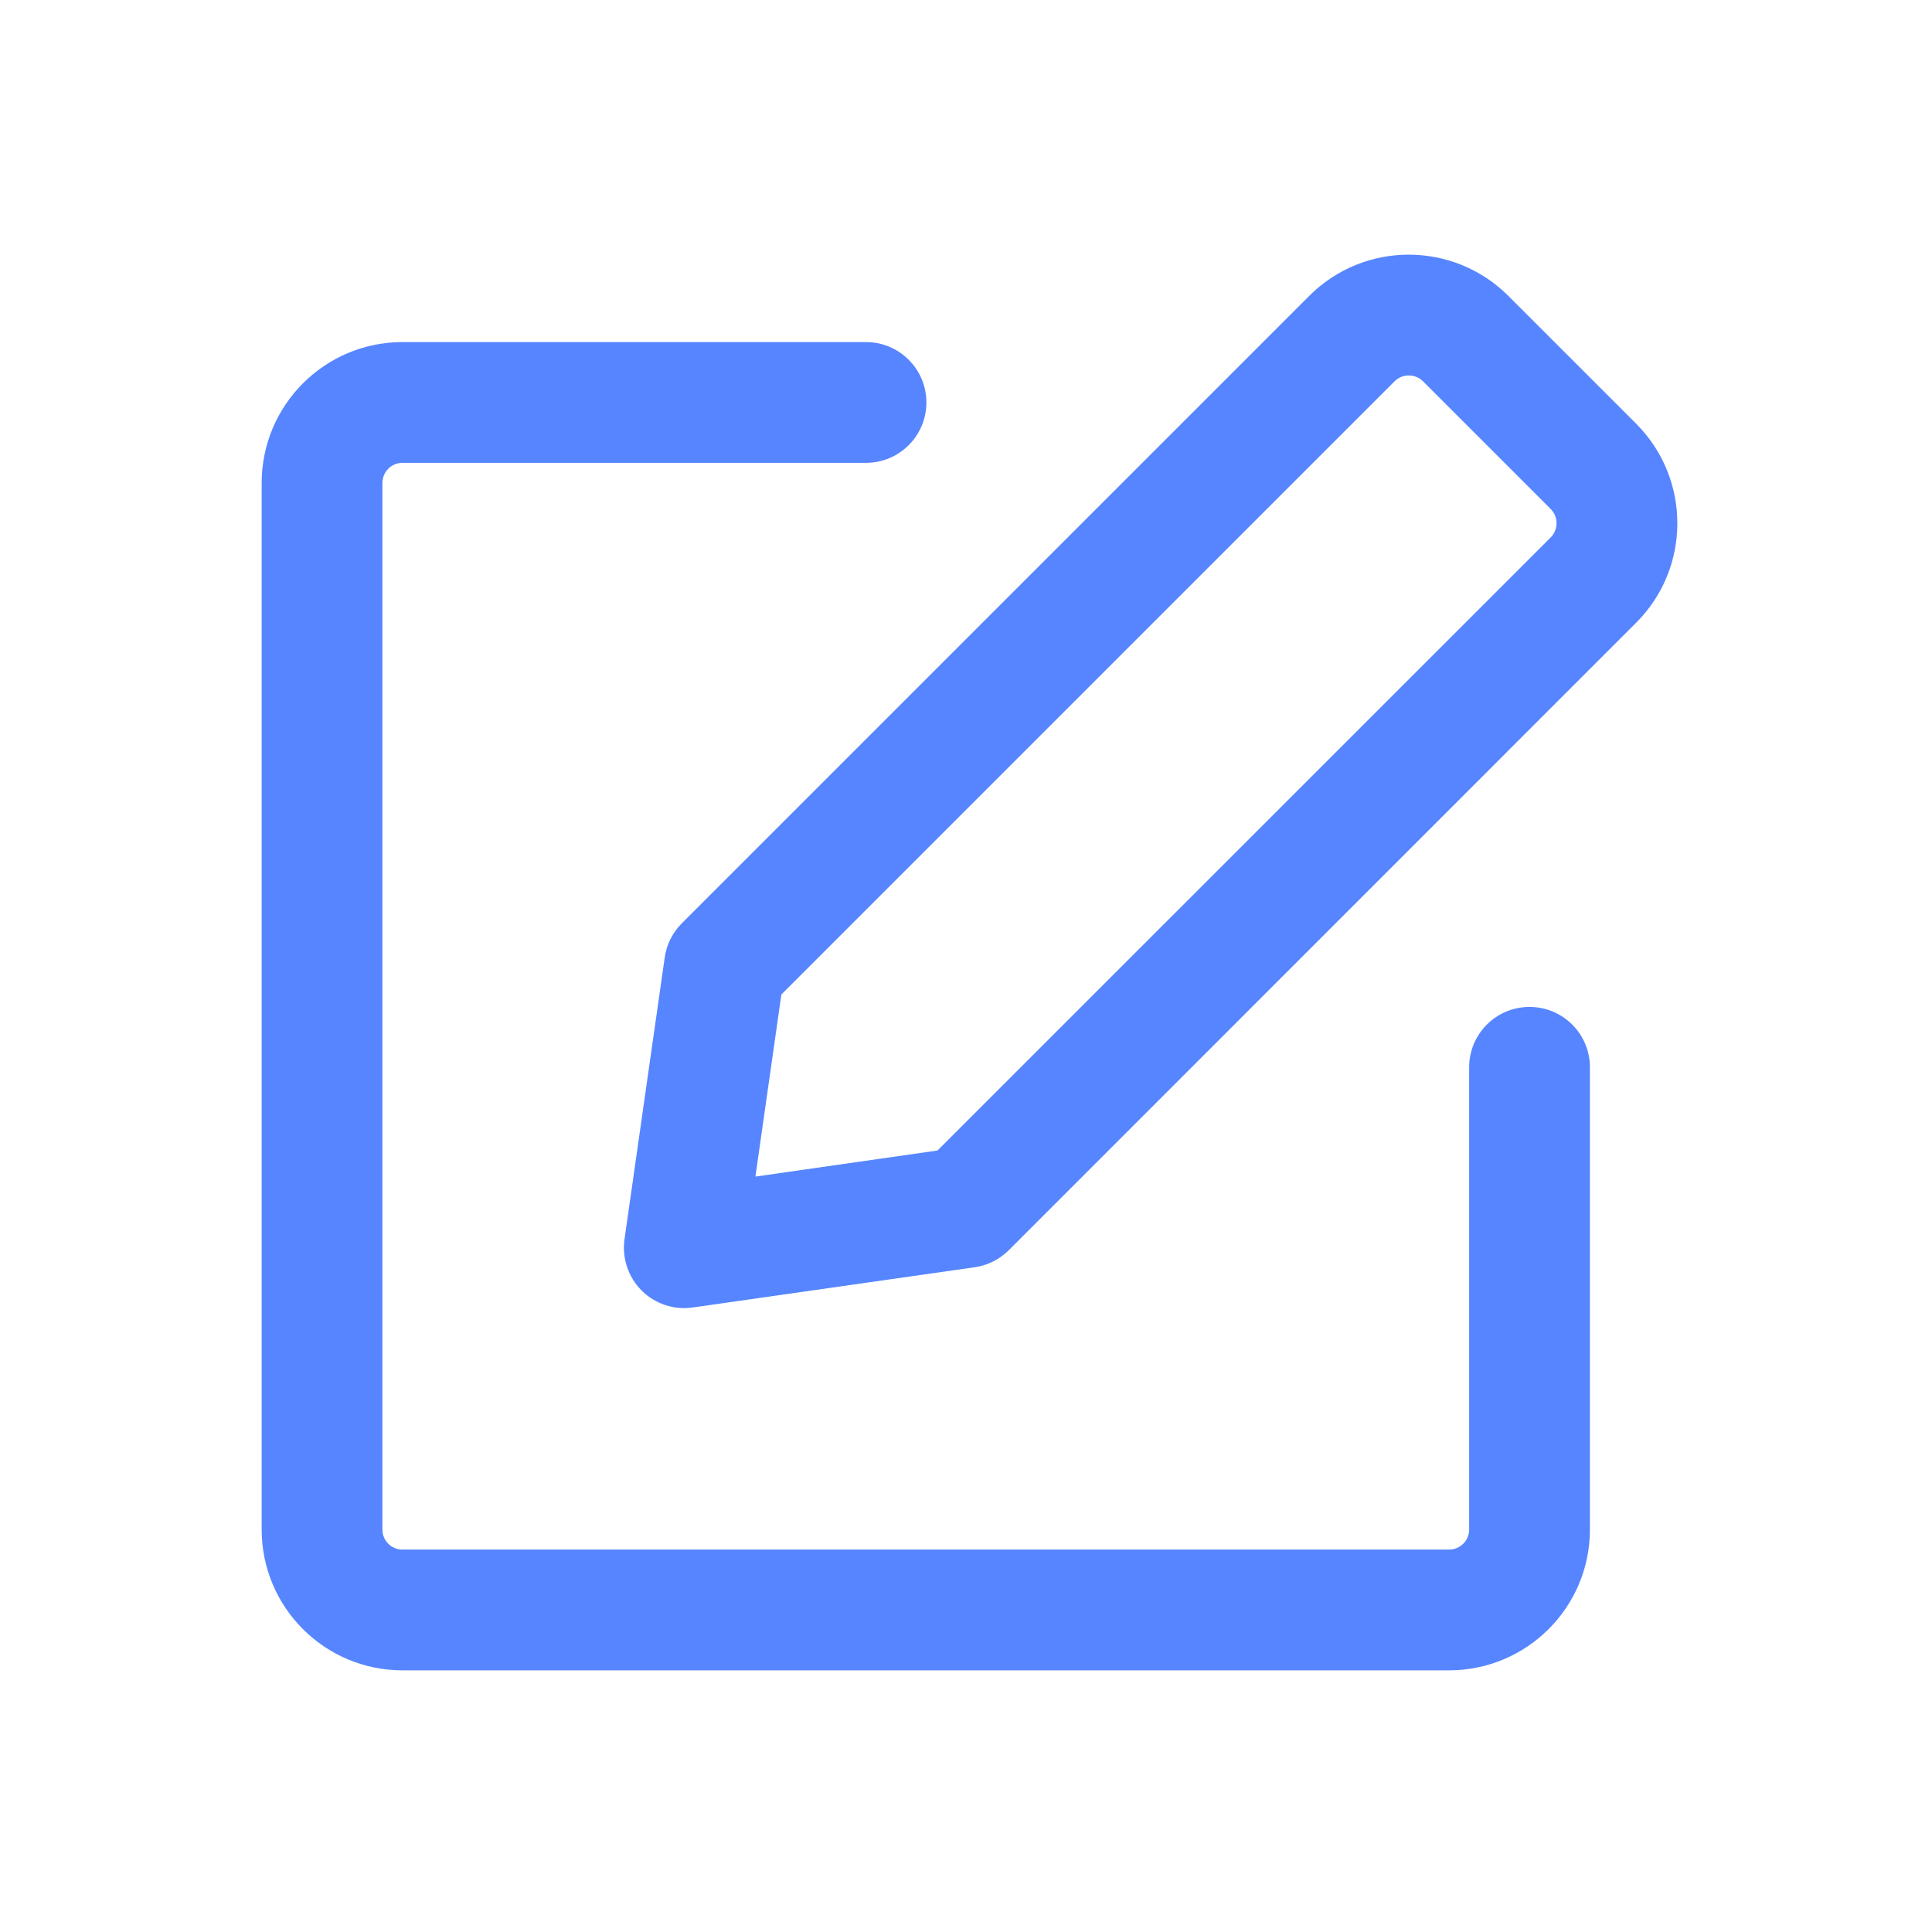 <svg xmlns="http://www.w3.org/2000/svg" width="16" height="16" viewBox="0 0 16 16" fill="none">
<path fill-rule="evenodd" clip-rule="evenodd" d="M2.167 4C2.167 3.356 2.689 2.833 3.333 2.833H7.172C7.448 2.833 7.672 3.057 7.672 3.333C7.672 3.609 7.448 3.833 7.172 3.833H3.333C3.241 3.833 3.167 3.908 3.167 4V12.667C3.167 12.759 3.241 12.833 3.333 12.833H12C12.092 12.833 12.167 12.759 12.167 12.667V8.839C12.167 8.562 12.391 8.339 12.667 8.339C12.943 8.339 13.167 8.562 13.167 8.839V12.667C13.167 13.311 12.644 13.833 12 13.833H3.333C2.689 13.833 2.167 13.311 2.167 12.667V4Z" fill="#5685FF"/>
<path fill-rule="evenodd" clip-rule="evenodd" d="M11.785 3.158C11.72 3.093 11.614 3.093 11.549 3.158L6.471 8.236L6.256 9.744L7.764 9.528L12.842 4.451C12.907 4.386 12.907 4.28 12.842 4.215L11.785 3.158ZM10.842 2.451C11.297 1.995 12.036 1.995 12.492 2.451L13.549 3.508C14.005 3.964 14.005 4.703 13.549 5.158L8.354 10.354C8.277 10.43 8.178 10.48 8.071 10.495L5.737 10.828C5.582 10.851 5.424 10.798 5.313 10.687C5.202 10.575 5.15 10.418 5.172 10.262L5.505 7.929C5.52 7.822 5.57 7.723 5.647 7.646L10.842 2.451Z" fill="#5685FF"/>
</svg>